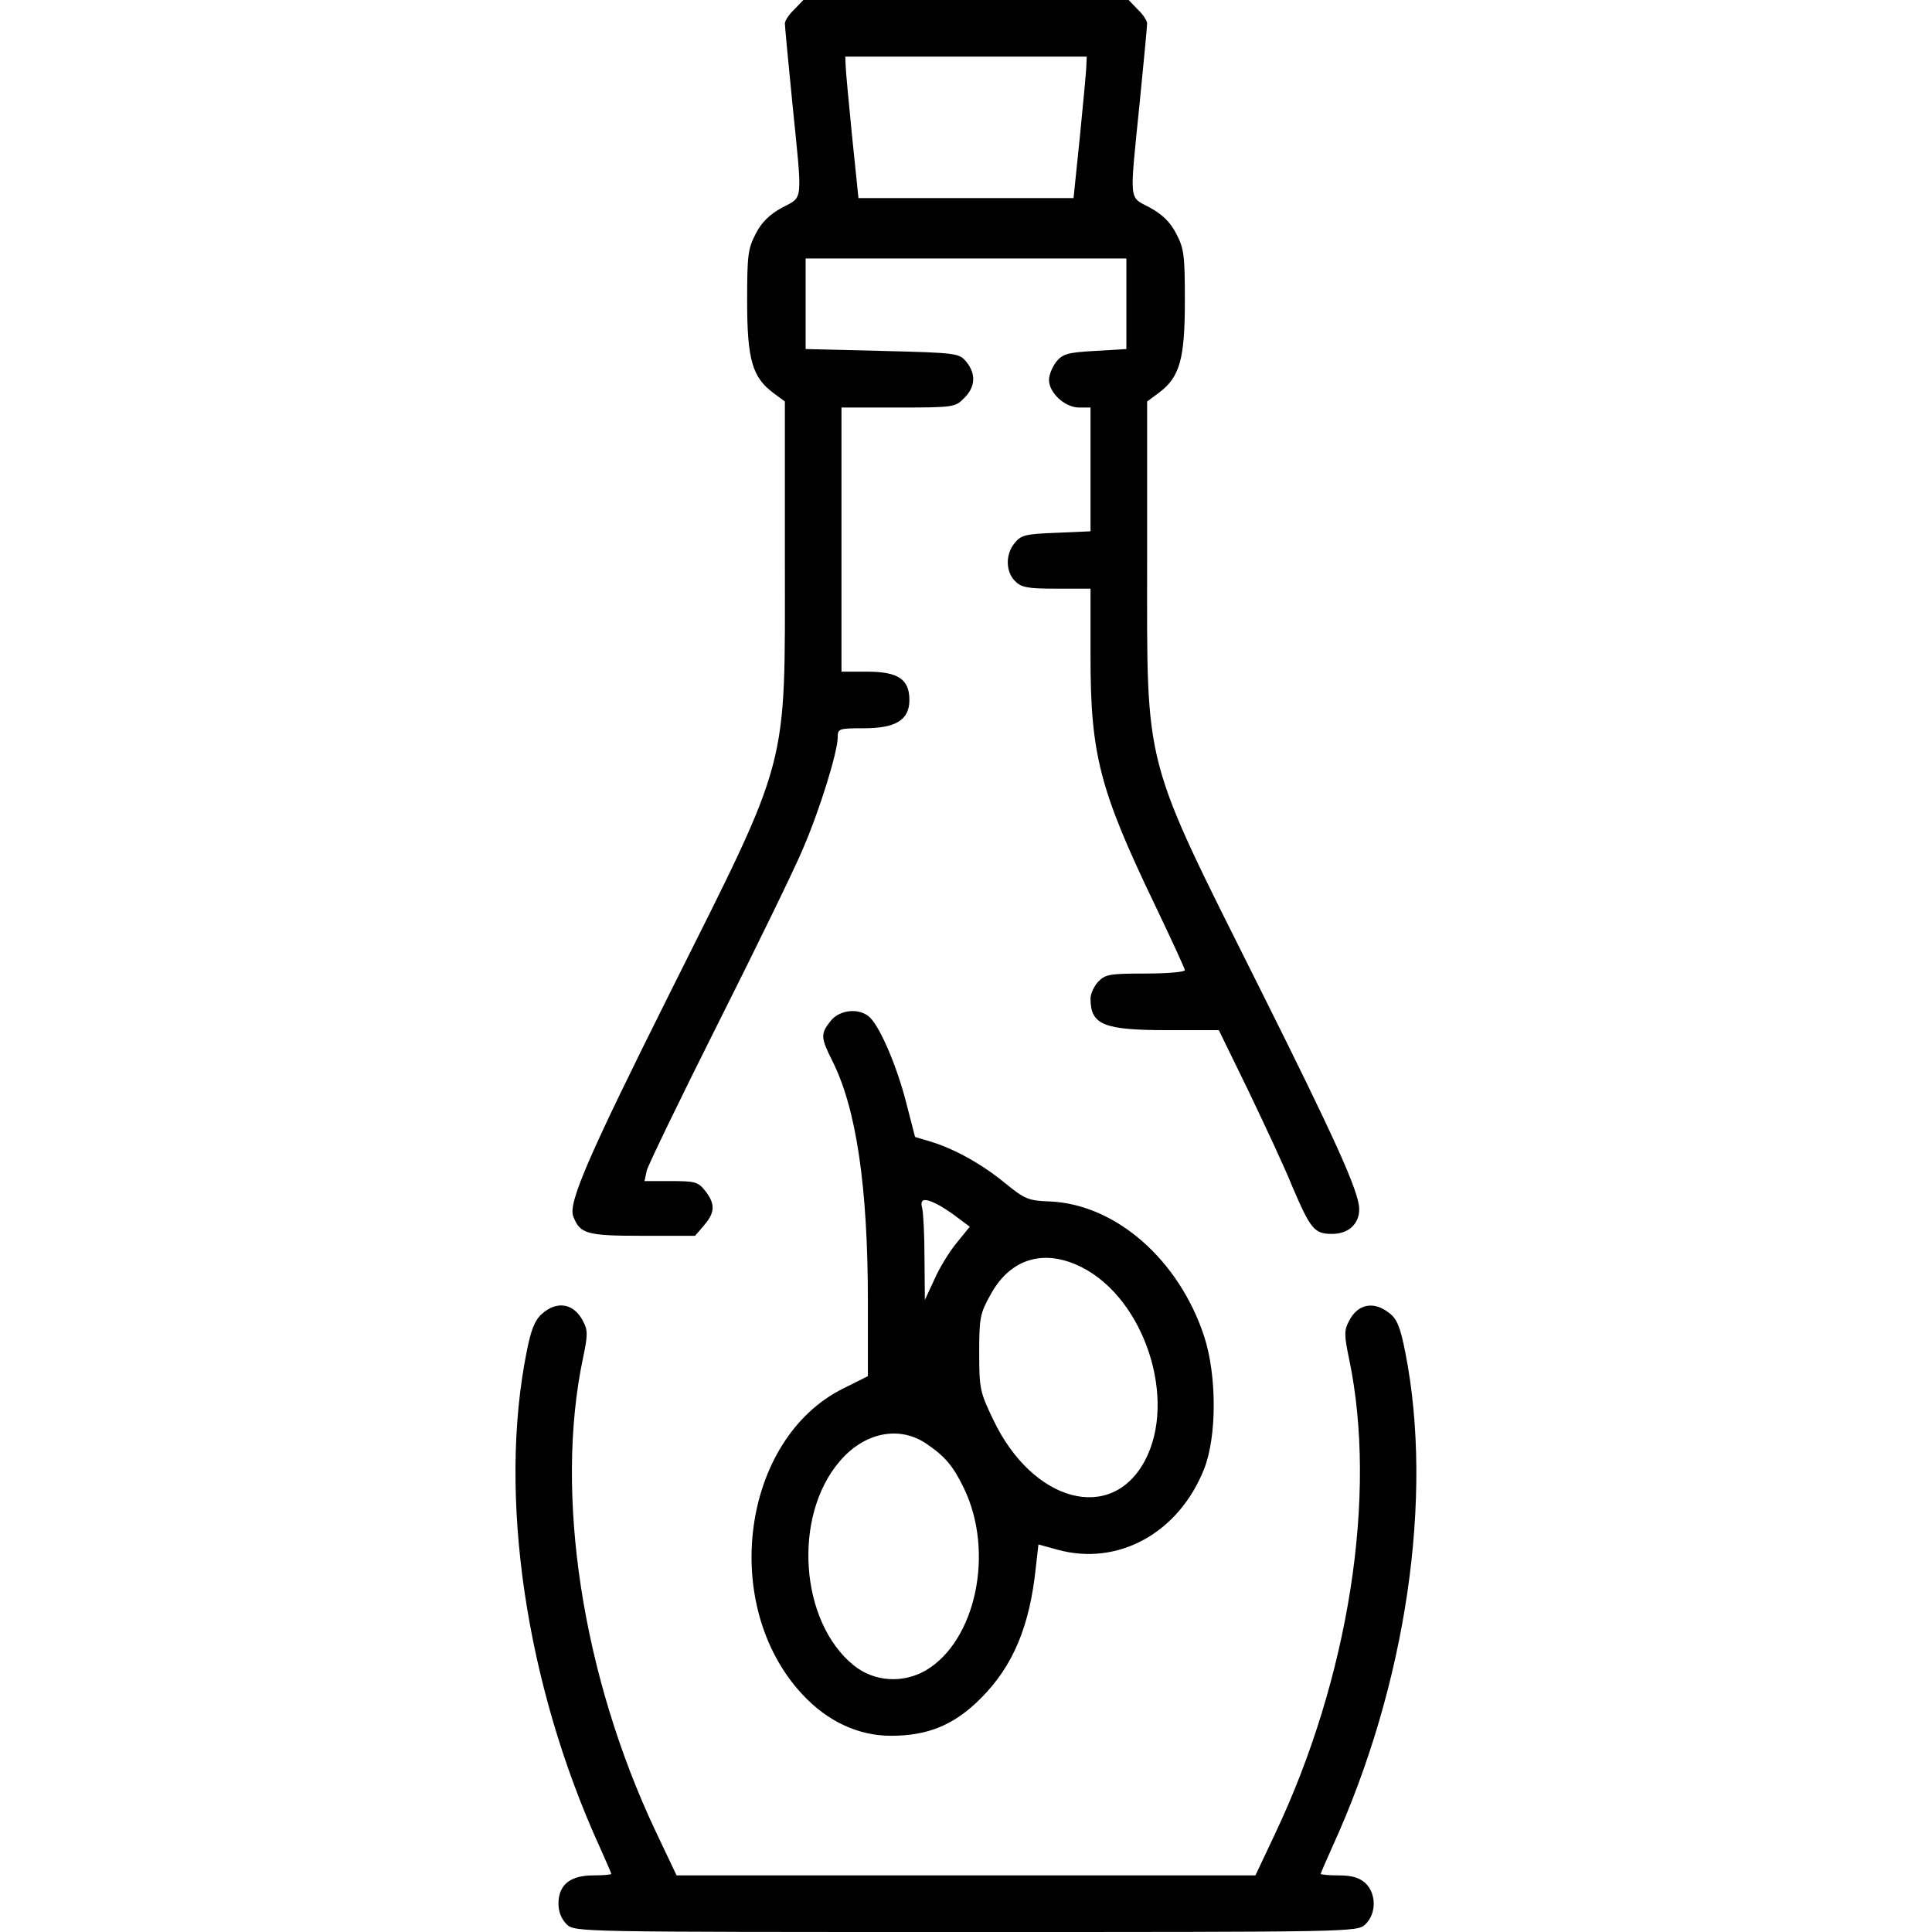 <?xml version="1.0" encoding="UTF-8" standalone="no"?>
<svg xmlns="http://www.w3.org/2000/svg" version="1.0" width="512pt" height="512pt" viewBox="0 0 512 512" preserveAspectRatio="xMidYMid meet">
  <g transform="translate(0,512) scale(0.1,-0.1)" fill="#000000" stroke="none">
    <path d="M2105 5095 c-14 -13 -25 -30 -25 -37 0 -7 9 -103 20 -213 27 -267 29 -245 -27 -275 -33 -18 -54 -38 -70 -69 -21 -40 -23 -57 -23 -180 0 -154 14 -201 69 -242 l31 -23 0 -420 c0 -565 15 -508 -304 -1146 -218 -436 -270 -557 -257 -593 18 -47 35 -52 183 -52 l140 0 24 28 c29 34 30 56 3 91 -19 24 -27 26 -91 26 l-70 0 6 28 c4 15 89 191 190 392 101 201 202 408 224 461 45 104 92 257 92 295 0 23 3 24 69 24 85 0 121 22 121 75 0 55 -30 75 -112 75 l-68 0 0 350 0 350 150 0 c147 0 152 1 175 25 30 29 32 64 6 96 -19 23 -24 24 -223 29 l-203 5 0 120 0 120 425 0 425 0 0 -120 0 -120 -83 -5 c-73 -4 -86 -8 -103 -29 -10 -13 -19 -34 -19 -48 0 -34 42 -73 80 -73 l30 0 0 -164 0 -164 -91 -4 c-81 -3 -93 -6 -110 -27 -25 -30 -24 -76 1 -101 17 -17 33 -20 110 -20 l90 0 0 -182 c0 -259 25 -353 171 -657 43 -90 79 -168 79 -172 0 -5 -47 -9 -105 -9 -94 0 -106 -2 -125 -22 -11 -12 -20 -32 -20 -44 0 -70 34 -84 205 -84 l135 0 79 -162 c43 -90 96 -203 116 -253 48 -112 58 -125 105 -125 44 0 73 27 72 67 -1 46 -65 187 -263 583 -313 626 -299 572 -299 1136 l0 420 31 23 c55 41 69 88 69 242 0 123 -2 140 -23 180 -16 31 -37 51 -70 69 -56 30 -54 8 -27 275 11 110 20 206 20 213 0 7 -11 24 -25 37 l-24 25 -431 0 -431 0 -24 -25z m774 -147 c0 -13 -8 -97 -17 -188 l-17 -165 -285 0 -285 0 -17 165 c-9 91 -17 175 -17 188 l-1 22 320 0 320 0 -1 -22z"></path>
    <path d="M2201 2414 c-27 -34 -26 -44 5 -106 63 -125 94 -332 94 -637 l0 -198 -64 -32 c-271 -133 -330 -576 -109 -812 66 -71 148 -109 234 -109 99 0 168 29 238 99 86 86 130 192 146 347 l7 61 51 -14 c161 -44 321 45 388 214 34 86 34 248 0 352 -67 203 -234 349 -408 357 -58 2 -67 6 -120 49 -62 51 -135 91 -198 110 l-40 12 -23 89 c-24 95 -68 199 -96 227 -27 27 -81 22 -105 -9z m282 -485 c12 -6 37 -22 55 -36 l32 -24 -35 -43 c-19 -23 -46 -67 -59 -97 l-25 -54 -1 110 c0 61 -3 120 -6 133 -7 25 5 28 39 11z m385 -168 c166 -85 252 -351 166 -512 -89 -167 -298 -110 -402 109 -35 73 -37 82 -37 177 0 92 2 104 30 154 53 97 143 123 243 72z m-413 -467 c50 -34 71 -59 100 -119 81 -169 31 -404 -102 -482 -61 -35 -137 -30 -191 14 -142 115 -162 394 -37 540 65 77 158 96 230 47z"></path>
    <path d="M1436 1638 c-19 -17 -29 -43 -40 -99 -77 -381 -3 -883 193 -1313 17 -38 31 -70 31 -72 0 -2 -22 -4 -48 -4 -61 0 -92 -25 -92 -75 0 -22 8 -41 22 -55 22 -20 29 -20 1058 -20 1029 0 1036 0 1058 20 30 28 30 82 0 110 -16 14 -35 20 -70 20 -26 0 -48 2 -48 4 0 2 14 34 31 72 196 429 269 928 193 1311 -13 66 -22 88 -42 103 -41 33 -84 25 -107 -21 -13 -24 -13 -37 0 -99 76 -361 0 -847 -197 -1262 l-51 -108 -767 0 -767 0 -56 118 c-194 411 -268 892 -192 1253 13 61 13 74 0 98 -24 47 -69 55 -109 19z"></path>
  </g>
</svg>
